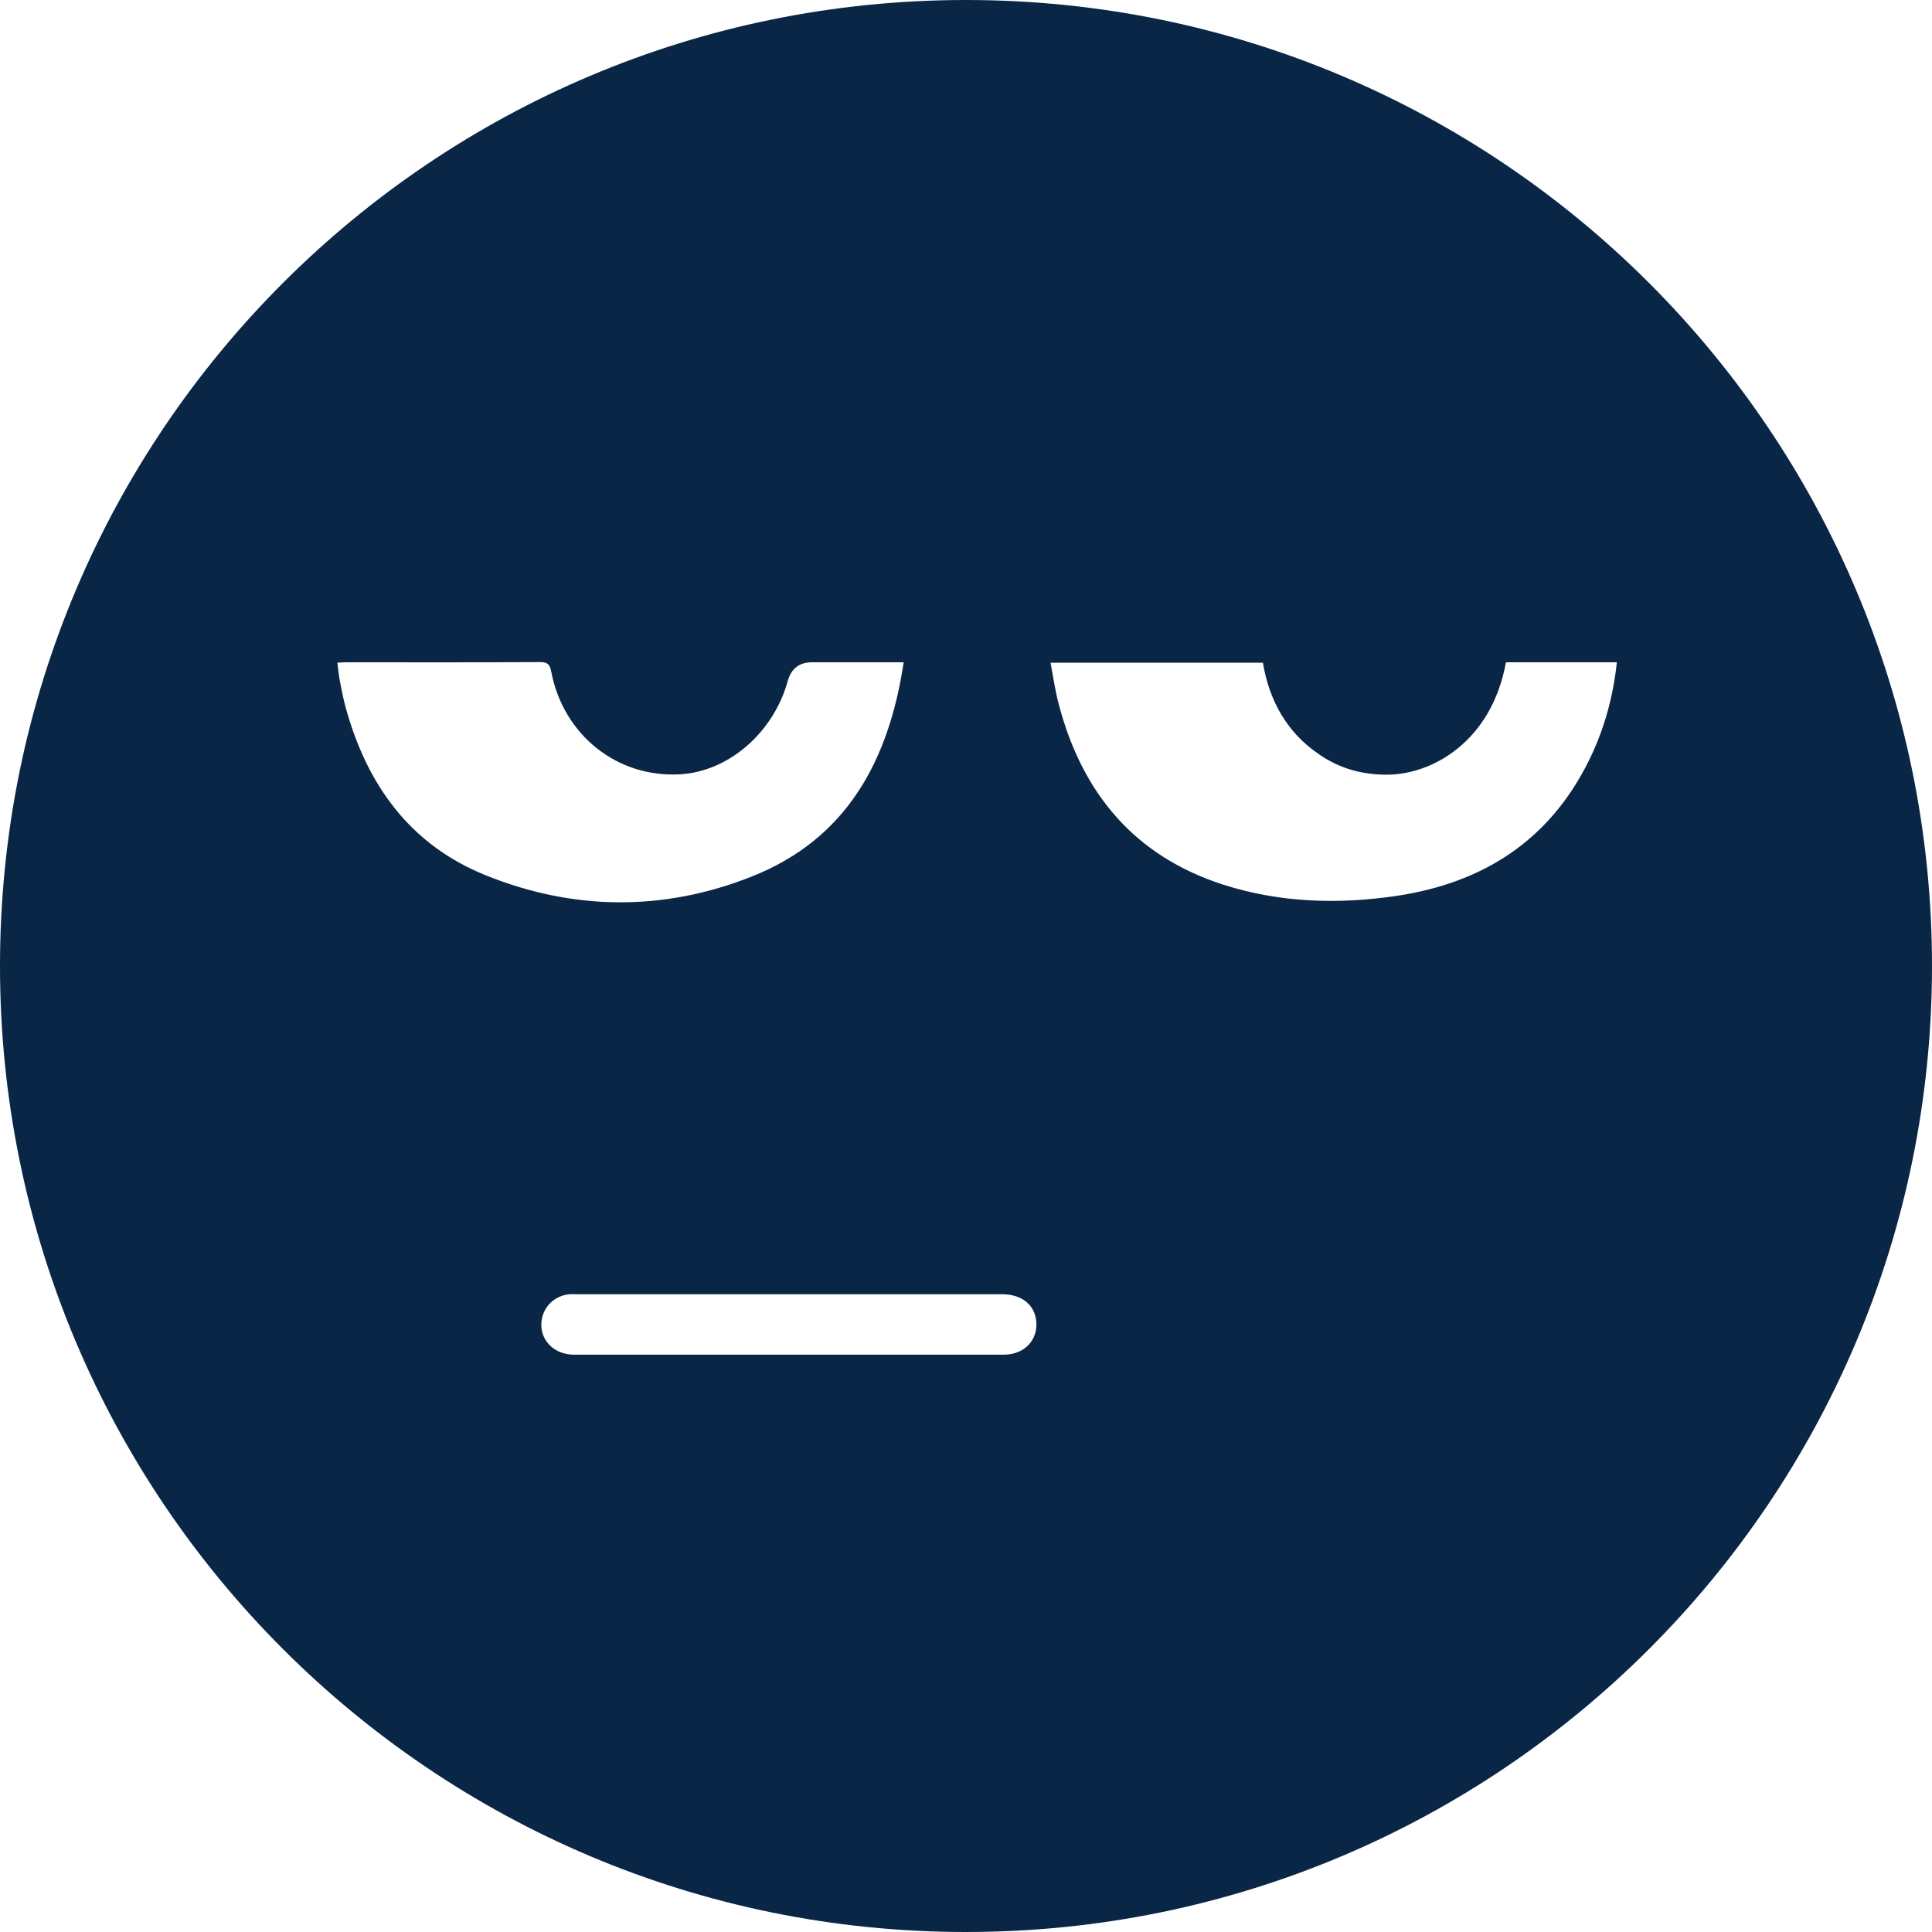 <?xml version="1.0" encoding="UTF-8"?>
<svg id="Layer_2" xmlns="http://www.w3.org/2000/svg" viewBox="0 0 385 385">
  <defs>
    <style>
      .cls-1 {
        fill: #0a2646;
      }
    </style>
  </defs>
  <g id="Layer_1-2" data-name="Layer_1">
    <path class="cls-1" d="M192.5,0C86.19,0,0,86.19,0,192.5s86.19,192.5,192.5,192.5,192.5-86.19,192.5-192.5S298.81,0,192.5,0ZM68.844,140.836c-.455-1.698-.786-3.394-1.118-5.132-.206-1.12-.33-2.236-.495-3.644.703-.04,1.241-.083,1.738-.083,12.874,0,25.748.042,38.624-.04,1.407,0,1.945.332,2.236,1.821,2.399,12.751,13.246,21.32,25.789,20.533,9.646-.58,18.548-8.362,21.362-18.587q1.035-3.727,4.843-3.727h18.257c-2.939,19.581-11.344,35.231-30.345,42.724-17.469,6.913-35.394,6.788-52.865-.249-15.193-6.086-23.804-18.134-28.026-33.615ZM199.993,269.955h-85.612c-4.429,0-7.368-3.602-6.293-7.576.663-2.482,2.775-4.223,5.423-4.471.372-.04.786,0,1.201,0h84.991c3.808,0,6.416,2.03,6.788,5.258.414,3.851-2.318,6.79-6.499,6.79ZM316.611,151.599c-7.865,15.896-21.03,24.301-38.17,26.909-11.674,1.738-23.306,1.407-34.608-2.195-17.8-5.712-28.233-18.297-32.87-36.057-.703-2.648-1.075-5.34-1.615-8.197h42.309c1.284,7.534,4.72,13.828,11.136,18.215,4.099,2.858,8.652,4.14,13.703,4.099,8.983-.04,20.782-6.707,23.598-22.397h22.106c-.746,6.996-2.567,13.497-5.589,19.624Z"/>
  </g>
</svg>